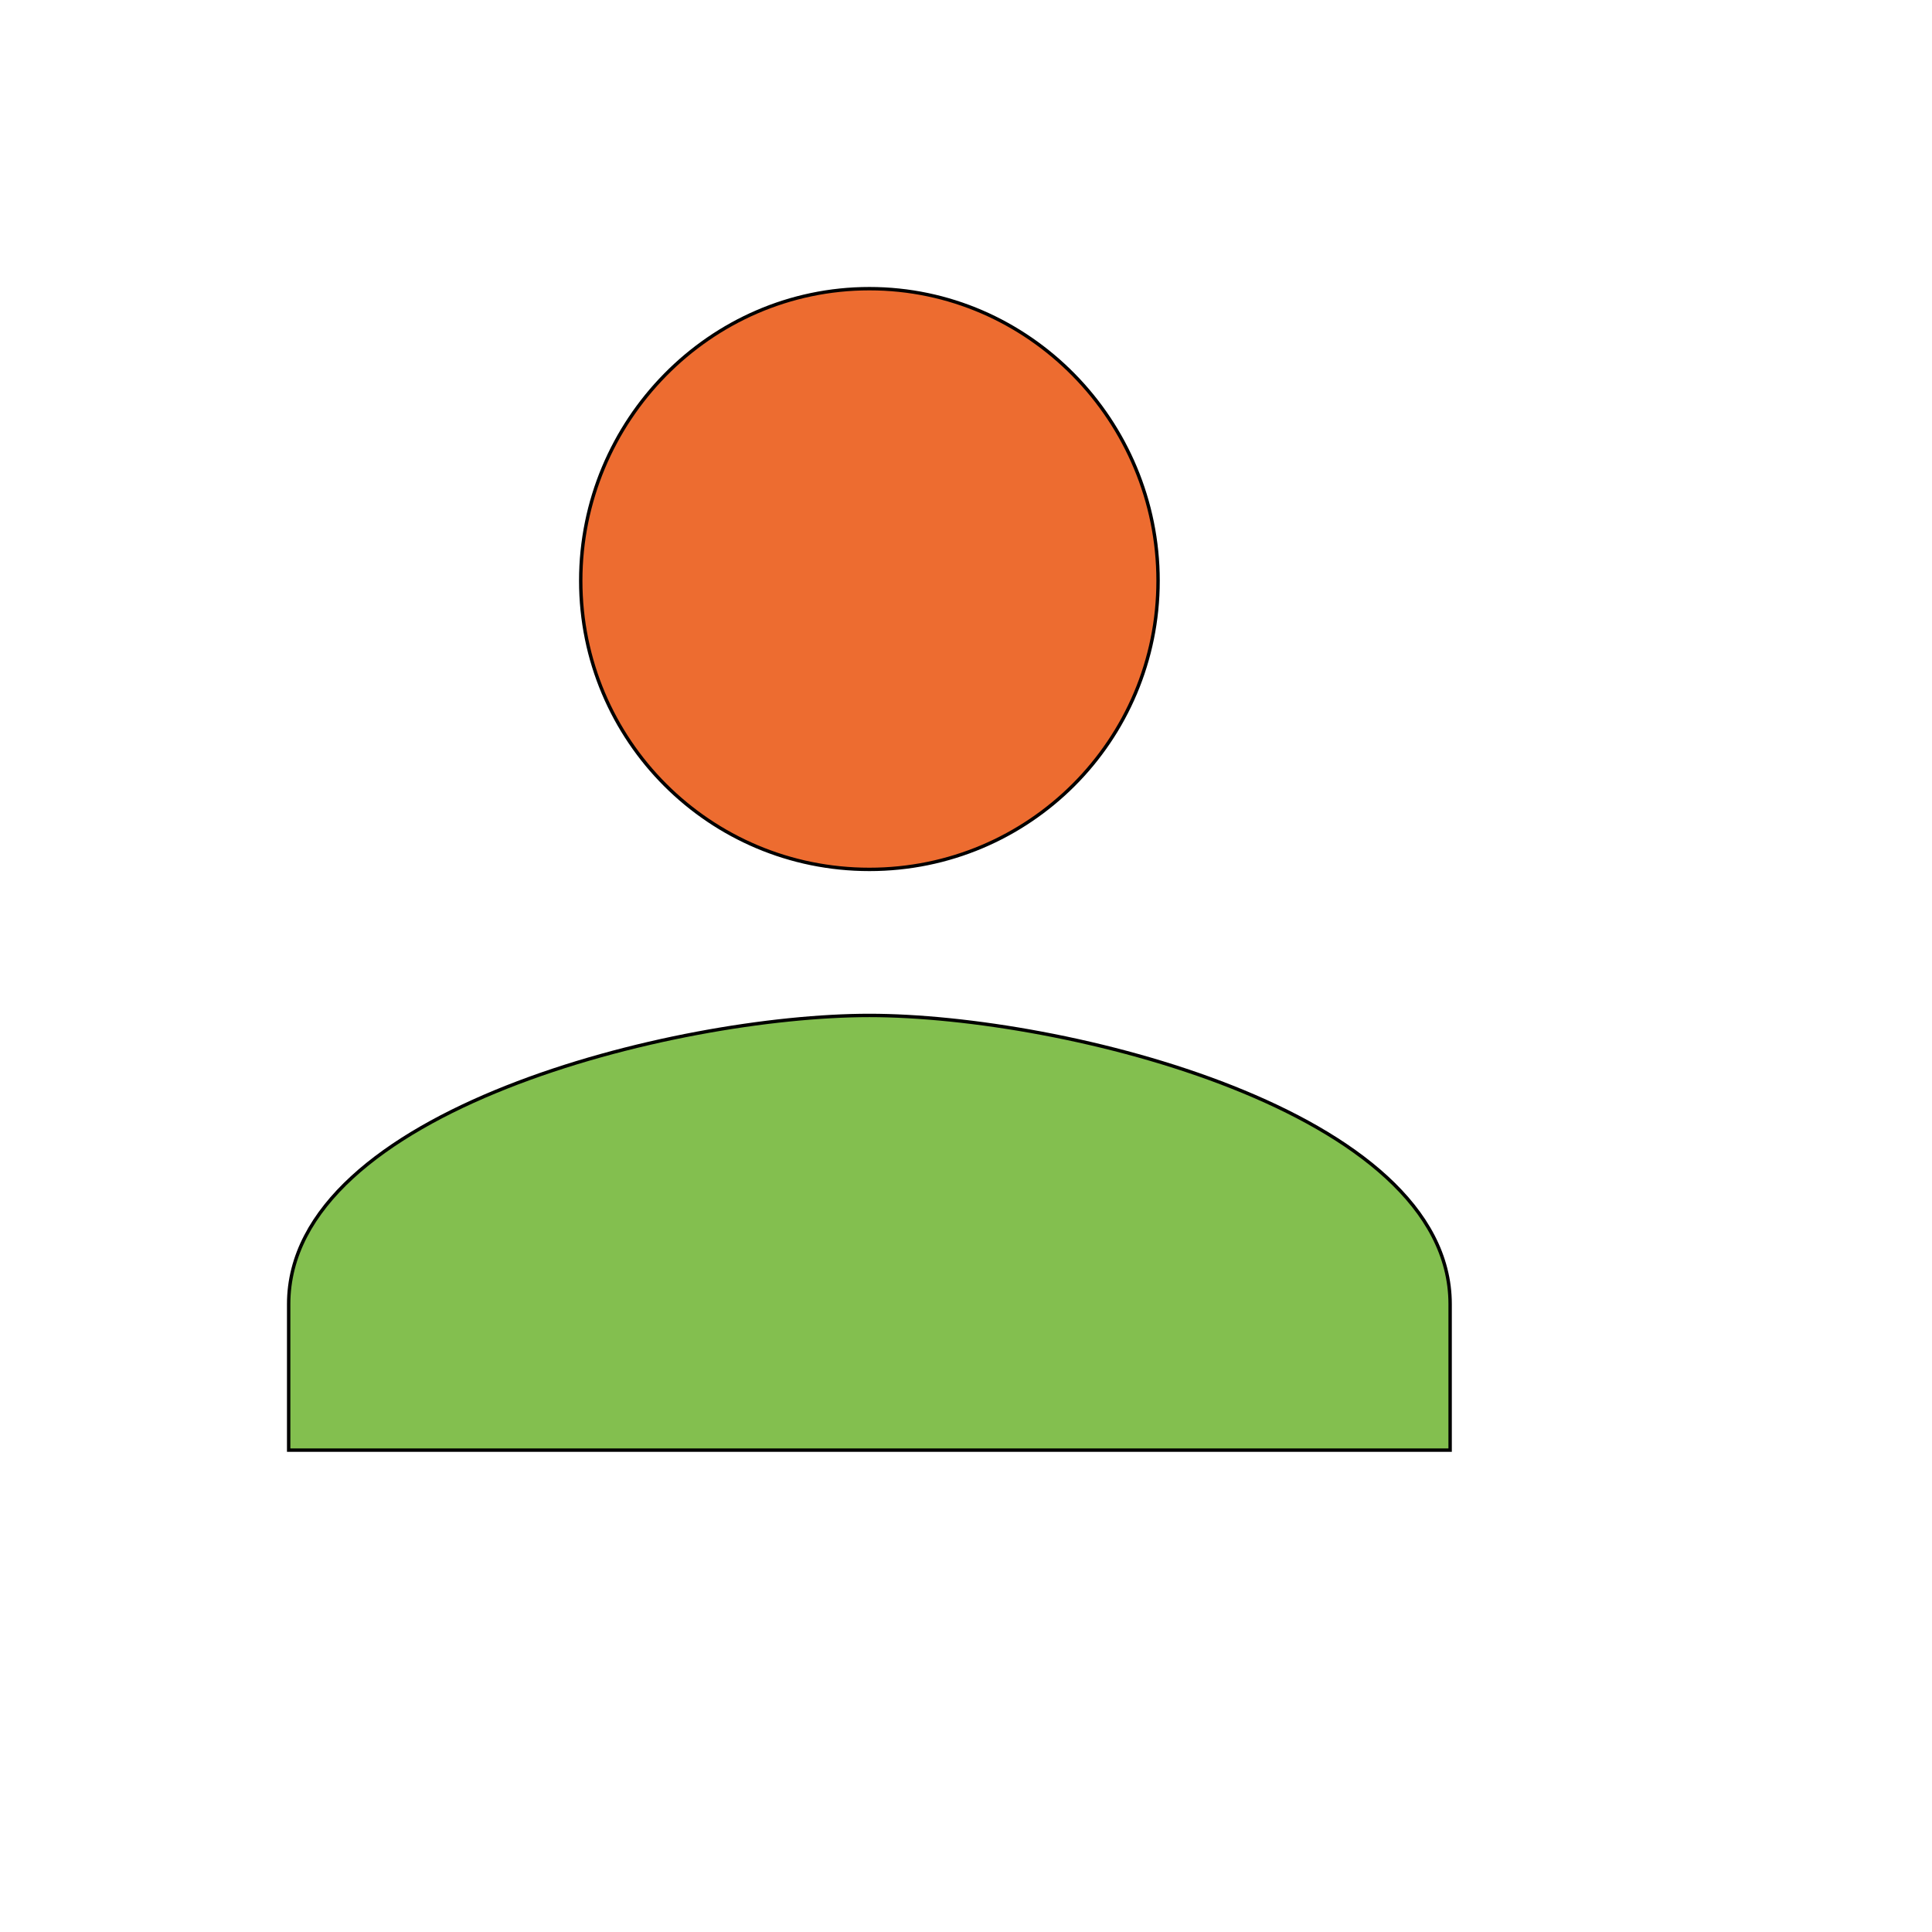 <svg id="th_wav_person" width="100%" height="100%" xmlns="http://www.w3.org/2000/svg" version="1.1" xmlns:xlink="http://www.w3.org/1999/xlink" xmlns:svgjs="http://svgjs.com/svgjs" preserveAspectRatio="xMidYMin slice" data-uid="wav_person" data-keyword="wav_person" viewBox="0 0 512 512" transform="matrix(0.9,0,0,0.9,0,0)" data-colors="[&quot;#3b933f&quot;,&quot;#ed6c30&quot;,&quot;#83bf4f&quot;]"><defs id="SvgjsDefs18378" fill="#3b933f"></defs><path id="th_wav_person_0" d="M256 256C303 256 341 218 341 171C341 124 303 85 256 85C209 85 171 124 171 171C171 218 209 256 256 256Z " fill-rule="evenodd" fill="#ed6c30" stroke-width="1" stroke="#000000"></path><path id="th_wav_person_1" d="M256 299C199 299 85 327 85 384L85 427L427 427L427 384C427 327 313 299 256 299Z " fill-rule="evenodd" fill="#83bf4f" stroke-width="1" stroke="#000000"></path></svg>